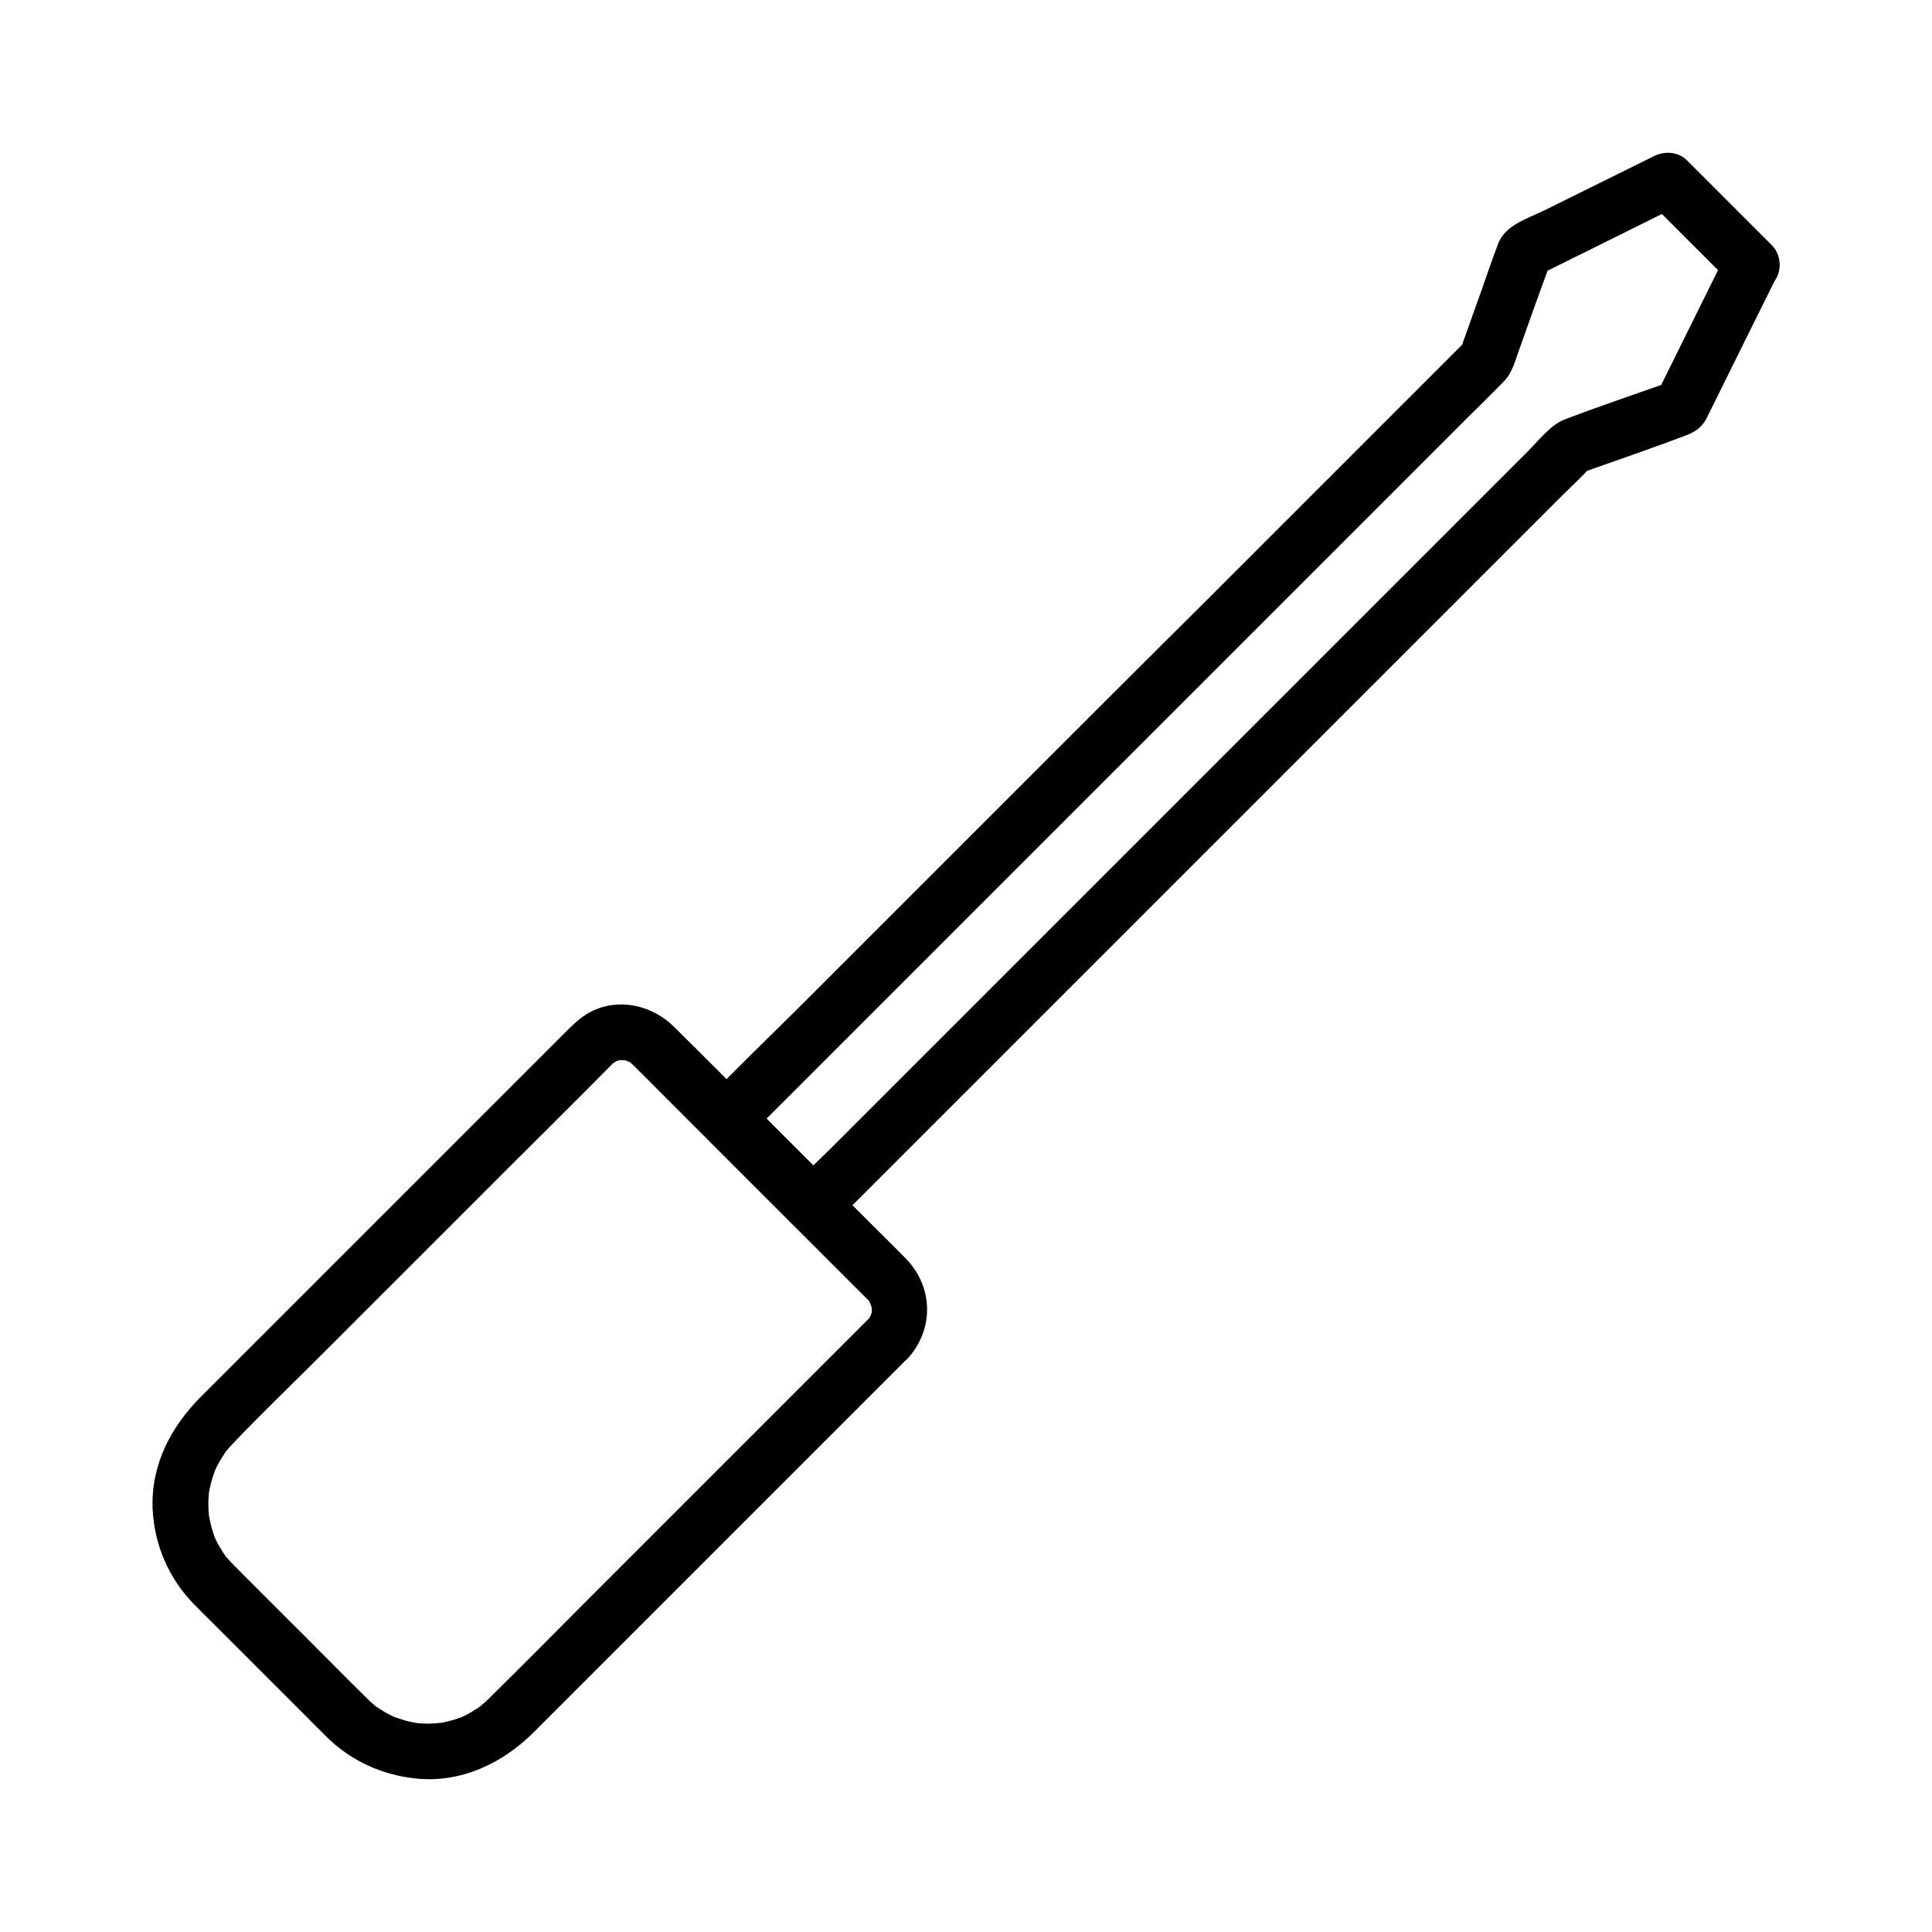<?xml version="1.0" encoding="UTF-8"?>
<!-- Uploaded to: SVG Repo, www.svgrepo.com, Generator: SVG Repo Mixer Tools -->
<svg fill="#000000" width="800px" height="800px" version="1.1" viewBox="144 144 512 512" xmlns="http://www.w3.org/2000/svg">
 <g>
  <path d="m373.97 493.73c-8.414 8.414-16.875 16.875-25.289 25.289l-47.578 47.578c-9.152 9.152-18.203 18.352-27.406 27.406-0.297 0.297-0.59 0.543-0.887 0.836-0.344 0.344-0.688 0.641-1.082 0.934-0.984 0.887 1.379-0.887-0.441 0.395-0.934 0.688-1.918 1.277-2.953 1.871-0.789 0.441-1.625 0.887-2.461 1.23 1.18-0.492-0.984 0.297-1.426 0.441-0.984 0.297-1.969 0.543-2.953 0.738-0.195 0.051-1.625 0.297-0.688 0.148 0.836-0.148-1.133 0.098-1.379 0.098-1.918 0.148-3.836 0.098-5.707-0.148 1.477 0.195-0.887-0.246-1.379-0.344-1.133-0.246-2.164-0.641-3.246-0.984-1.328-0.395-0.441-0.148-0.148 0-0.543-0.246-1.031-0.492-1.574-0.738-0.934-0.492-1.82-0.984-2.707-1.574-0.395-0.246-0.789-0.543-1.18-0.789-0.148-0.098-1.031-0.887-0.195-0.148-0.738-0.641-1.426-1.277-2.117-1.969-5.461-5.363-10.824-10.824-16.234-16.234-6.199-6.199-12.449-12.398-18.648-18.648-0.098-0.098-0.246-0.246-0.344-0.344-0.59-0.59-1.18-1.23-1.723-1.871-0.887-0.984 0.887 1.379-0.395-0.441-0.344-0.492-0.688-0.984-0.984-1.477-0.543-0.887-1.082-1.77-1.523-2.707-0.195-0.395-0.395-0.836-0.59-1.23 0.492 1.18 0.051 0.098 0-0.148-0.297-0.984-0.641-1.918-0.887-2.953-0.098-0.395-0.641-3.246-0.395-1.672-0.246-2.016-0.297-4.035-0.148-6.051 0.051-0.441 0.098-0.887 0.148-1.328-0.195 1.426 0 0.246 0.051-0.051 0.246-1.082 0.492-2.215 0.836-3.297 0.098-0.297 0.984-2.754 0.441-1.426 0.395-0.934 0.887-1.871 1.379-2.754 0.543-0.934 1.082-1.77 1.672-2.656 0.098-0.148 0.887-1.031 0.148-0.195 0.441-0.543 0.934-1.082 1.426-1.625 8.266-8.707 17.023-17.023 25.484-25.535 15.844-15.844 31.734-31.734 47.578-47.578 9.199-9.199 18.5-18.402 27.652-27.652 0.051-0.051 0.098-0.098 0.098-0.098 0.934-0.984 0.441-0.395 0.098-0.195-0.051 0.051 1.871-1.031 0.887-0.59-0.789 0.344 0.492-0.148 0.688-0.195 0.688-0.195 1.379-0.148 0.344-0.098-0.051 0 2.117 0.051 0.984-0.051-0.934-0.051 0.395 0.098 0.641 0.148 0.395 0.098 1.574 0.738 0.441 0.098 0.395 0.195 0.789 0.441 1.18 0.688-0.887-0.641 0.195 0.297 0.492 0.59 3.199 3.148 6.297 6.297 9.496 9.496 4.82 4.82 9.645 9.645 14.465 14.465 12.152 12.152 24.305 24.305 36.508 36.508 0.395 0.395 0.836 0.789 1.23 1.23 0.098 0.098 0.148 0.148 0.246 0.246 1.328 1.277-0.098-0.395 0.395 0.441 0.098 0.148 0.789 1.426 0.395 0.641-0.441-0.934 0.297 1.031 0.297 1.031 0.148 0.492-0.051 1.18 0.051 0v1.328c-0.051-1.18 0.098-0.492-0.051 0-0.148 0.441-0.246 0.887-0.395 1.277 0.492-1.277-0.148 0.051-0.297 0.344-0.637 0.938 1.137-1.277-0.34 0.301-2.707 2.902-2.902 7.578 0 10.43 2.754 2.754 7.676 2.902 10.43 0 7.133-7.625 7.035-18.941-0.195-26.469-3-3.102-6.102-6.102-9.152-9.152-5.019-5.019-10.086-10.086-15.105-15.105-12.449-12.449-24.797-24.945-37.293-37.293-6.25-6.199-16.09-8.117-23.715-3.051-1.82 1.18-3.246 2.656-4.773 4.133-4.477 4.477-8.953 8.953-13.43 13.43-15.891 15.891-31.785 31.785-47.625 47.625l-35.867 35.867c-8.02 8.02-13.285 18.156-12.793 29.766 0.441 9.543 4.328 18.5 11.02 25.289 1.82 1.871 3.691 3.691 5.512 5.512 7.824 7.824 15.598 15.598 23.418 23.418 2.066 2.066 4.133 4.184 6.25 6.25 6.445 6.297 14.465 9.938 23.371 10.922 12.055 1.328 23.172-3.984 31.488-12.301 4.379-4.379 8.758-8.758 13.137-13.137 15.844-15.844 31.637-31.637 47.477-47.477 12.102-12.102 24.207-24.207 36.309-36.309l1.969-1.969c2.805-2.805 2.805-7.625 0-10.43-2.856-2.805-7.625-2.805-10.43 0.051z"/>
  <path d="m601.82 210.48c-5.461 11.02-10.922 22.043-16.336 33.012-0.789 1.574-1.574 3.148-2.312 4.723 1.477-1.133 2.953-2.262 4.43-3.394-9.645 3.445-19.387 6.691-28.93 10.332-3.789 1.477-6.742 5.41-9.543 8.215-14.367 14.367-28.684 28.684-43.051 43.051-21.059 21.059-42.117 42.117-63.125 63.125-19.531 19.531-39.066 39.066-58.648 58.648-6.641 6.641-13.285 13.285-19.926 19.926-3.199 3.199-6.543 6.25-9.594 9.594-0.148 0.148-0.297 0.297-0.395 0.395h10.43c-7.625-7.625-15.254-15.254-22.879-22.879v10.43l191.39-191.39c3.102-3.102 6.297-6.148 9.348-9.348 2.117-2.215 2.902-5.461 3.938-8.316 2.363-6.641 4.723-13.285 7.133-19.875 0.543-1.426 1.031-2.902 1.574-4.328-1.133 1.477-2.262 2.953-3.394 4.43 11.02-5.461 22.043-10.922 33.012-16.383 1.574-0.789 3.148-1.574 4.723-2.312-3-0.395-5.953-0.789-8.953-1.133l22.387 22.387c2.805 2.805 7.625 2.805 10.43 0 2.805-2.805 2.805-7.625 0-10.43-7.477-7.477-14.906-14.906-22.387-22.387-2.461-2.461-6.004-2.609-8.953-1.133-9.594 4.723-19.141 9.496-28.734 14.219-4.43 2.164-10.527 3.938-12.398 8.855-1.672 4.328-3.102 8.707-4.676 13.086-1.871 5.266-3.789 10.578-5.656 15.844 0.641-1.082 1.277-2.164 1.918-3.246-6.691 6.691-13.383 13.383-20.074 20.074-16.039 16.039-32.078 32.078-48.117 48.117-19.523 19.379-38.859 38.715-58.195 58.051l-50.137 50.137c-8.117 8.117-16.48 16.039-24.402 24.402l-0.344 0.344c-2.805 2.805-2.805 7.625 0 10.43 7.625 7.625 15.254 15.254 22.879 22.879 2.805 2.805 7.625 2.805 10.43 0 6.691-6.691 13.383-13.383 20.074-20.074 16.039-16.039 32.078-32.078 48.117-48.117 19.336-19.336 38.672-38.672 58.008-58.008 16.727-16.727 33.406-33.406 50.137-50.137 5.512-5.512 11.07-11.07 16.582-16.582 2.609-2.609 5.312-5.066 7.773-7.773 0.098-0.098 0.246-0.246 0.344-0.344-1.082 0.641-2.164 1.277-3.246 1.918 9.543-3.394 19.141-6.641 28.586-10.234 2.41-0.934 4.184-2.312 5.266-4.574 0.934-1.918 1.918-3.836 2.856-5.758 3-6.102 6.051-12.203 9.055-18.301 2.066-4.184 4.184-8.414 6.25-12.594 1.77-3.59 0.934-7.969-2.656-10.086-3.16-2.066-8.227-1.082-10 2.512z"/>
 </g>
</svg>